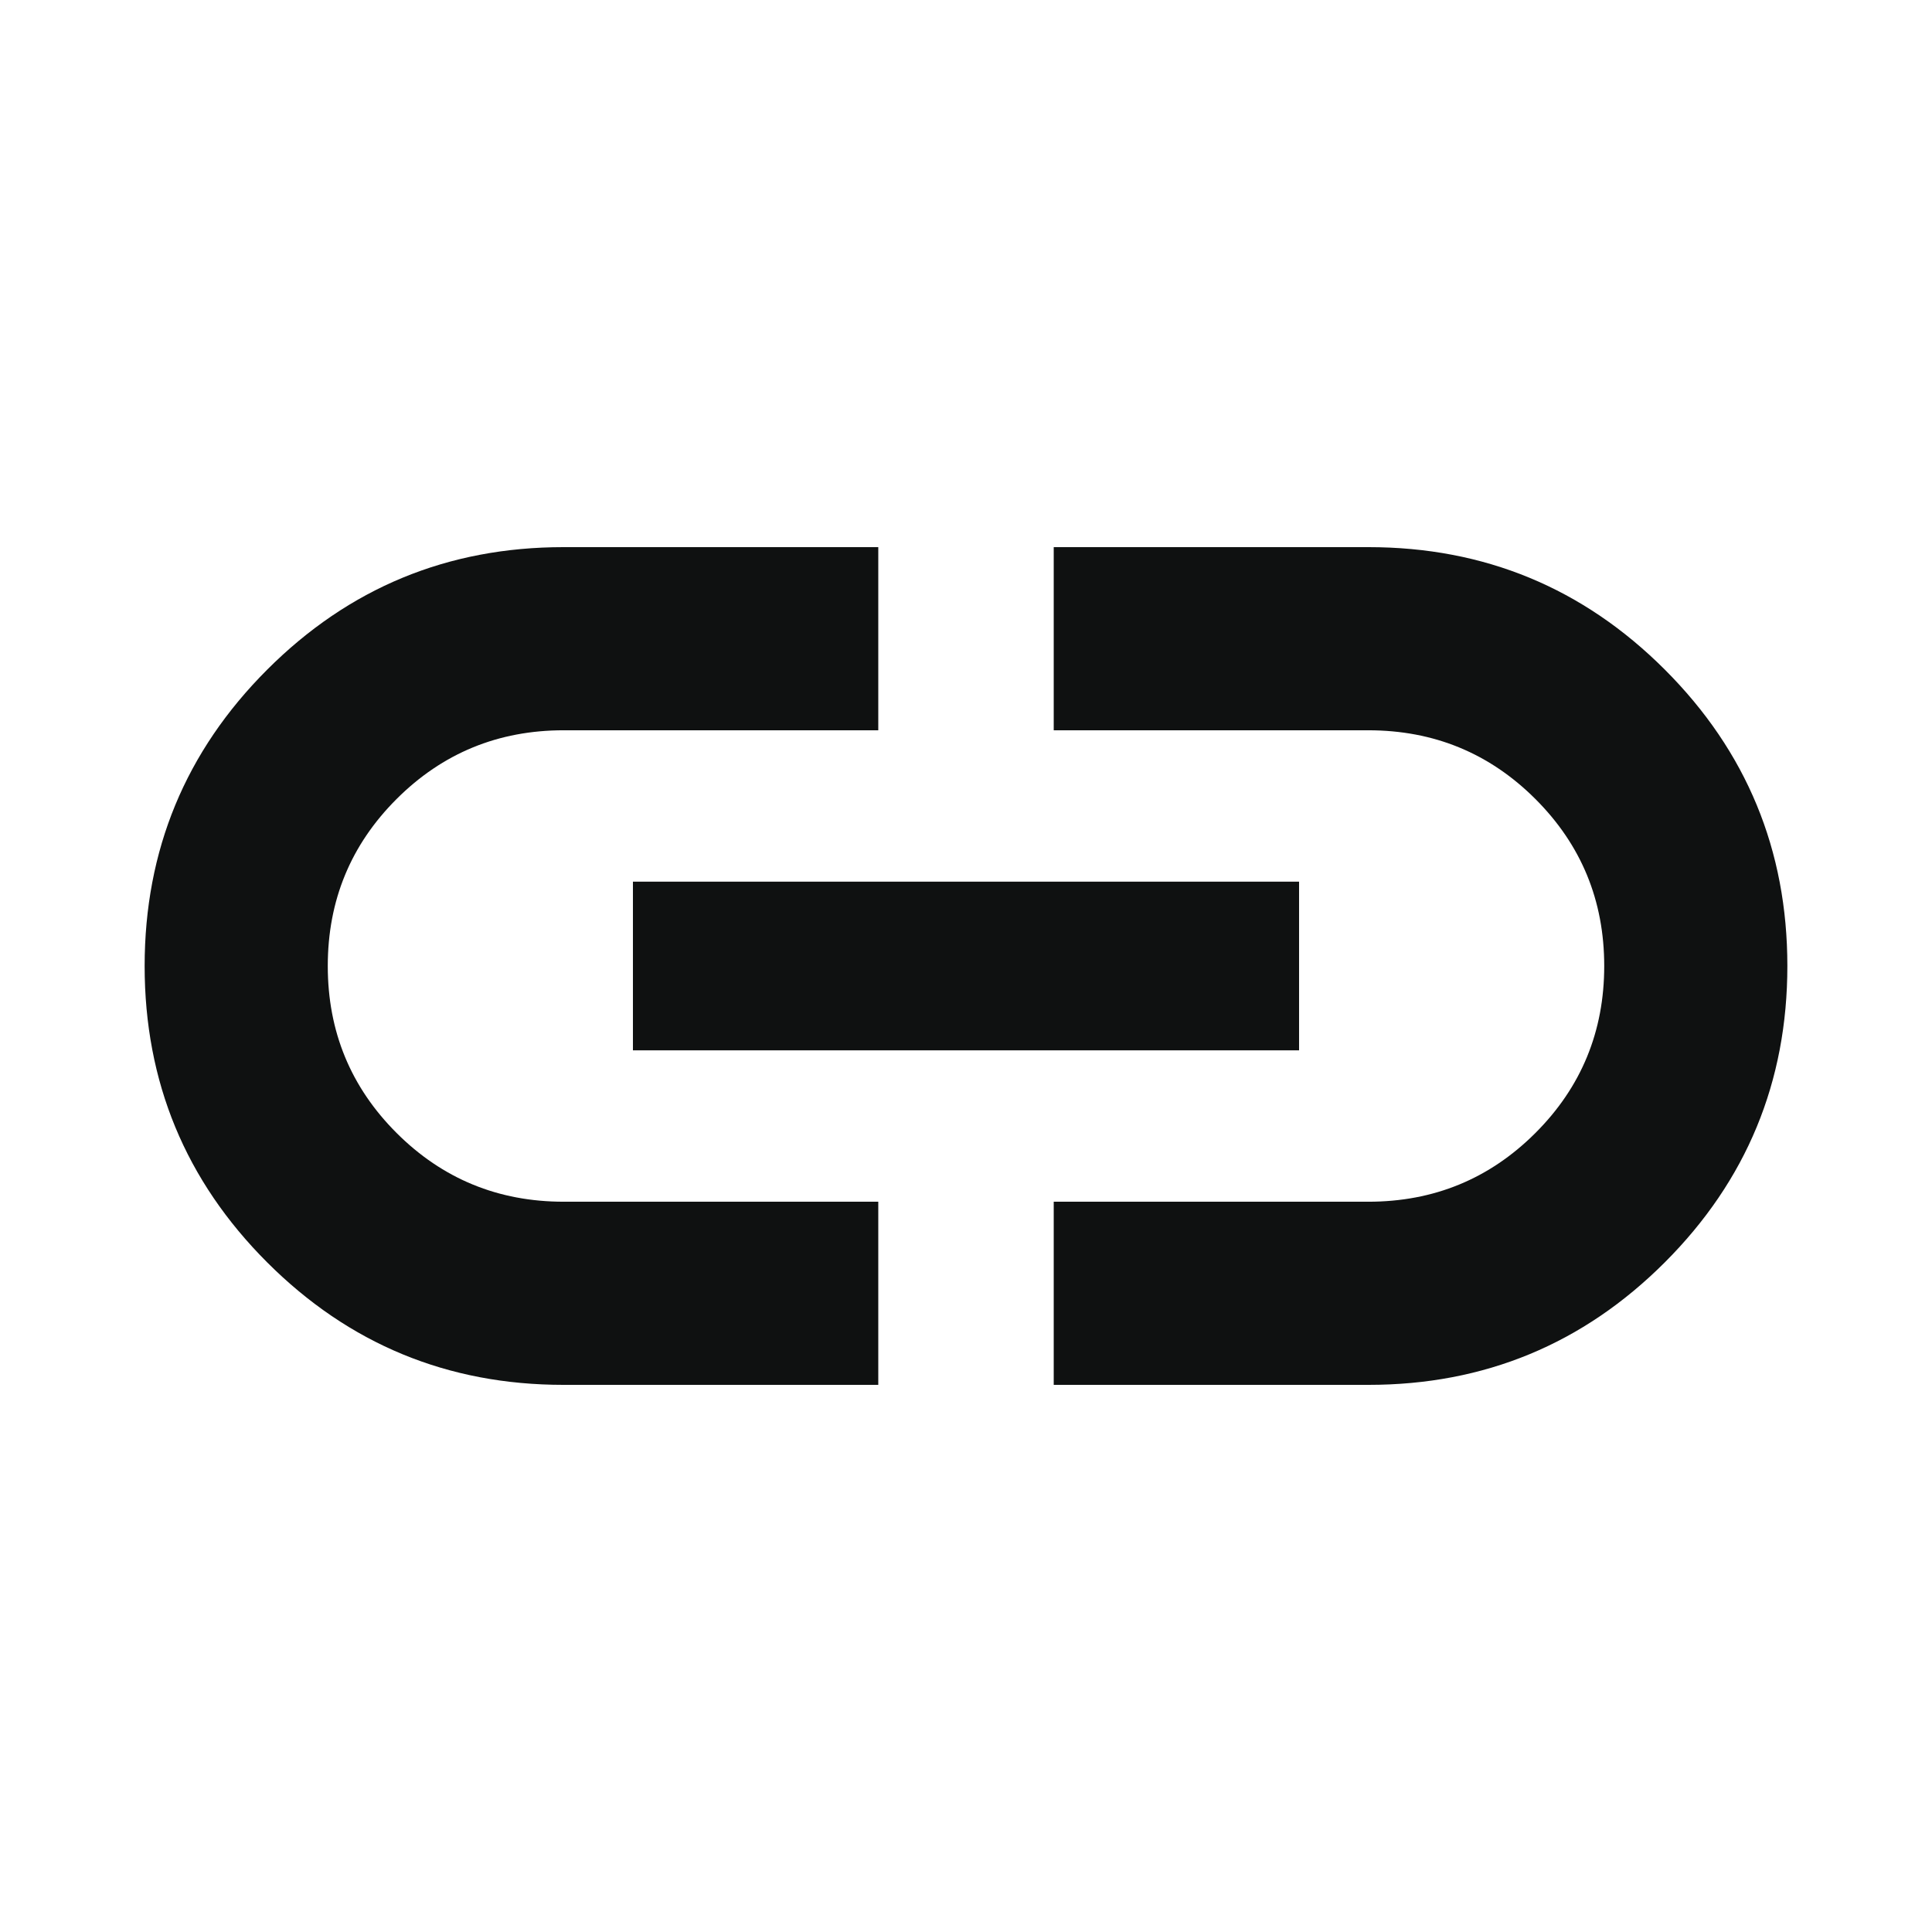 <svg xmlns="http://www.w3.org/2000/svg" height="24px" viewBox="0 -960 960 960" width="24px" fill="#0f1111"><path d="M436.41-271.87H280q-86.37 0-147.25-60.87-60.88-60.87-60.88-147.24t60.88-147.26q60.88-60.89 147.25-60.89h156.41v91H280.1q-48.84 0-83.04 34.16-34.19 34.17-34.19 82.97t34.19 82.97q34.2 34.16 83.04 34.16h156.31v91ZM314.5-438.09v-83.82h331v83.82h-331Zm209.09 166.22v-91H679.9q48.84 0 83.04-34.16 34.19-34.17 34.19-82.97t-34.19-82.97q-34.2-34.16-83.04-34.16H523.59v-91H680q86.37 0 147.25 60.87 60.88 60.87 60.88 147.24t-60.88 147.26Q766.37-271.87 680-271.87H523.59Z"/></svg>
